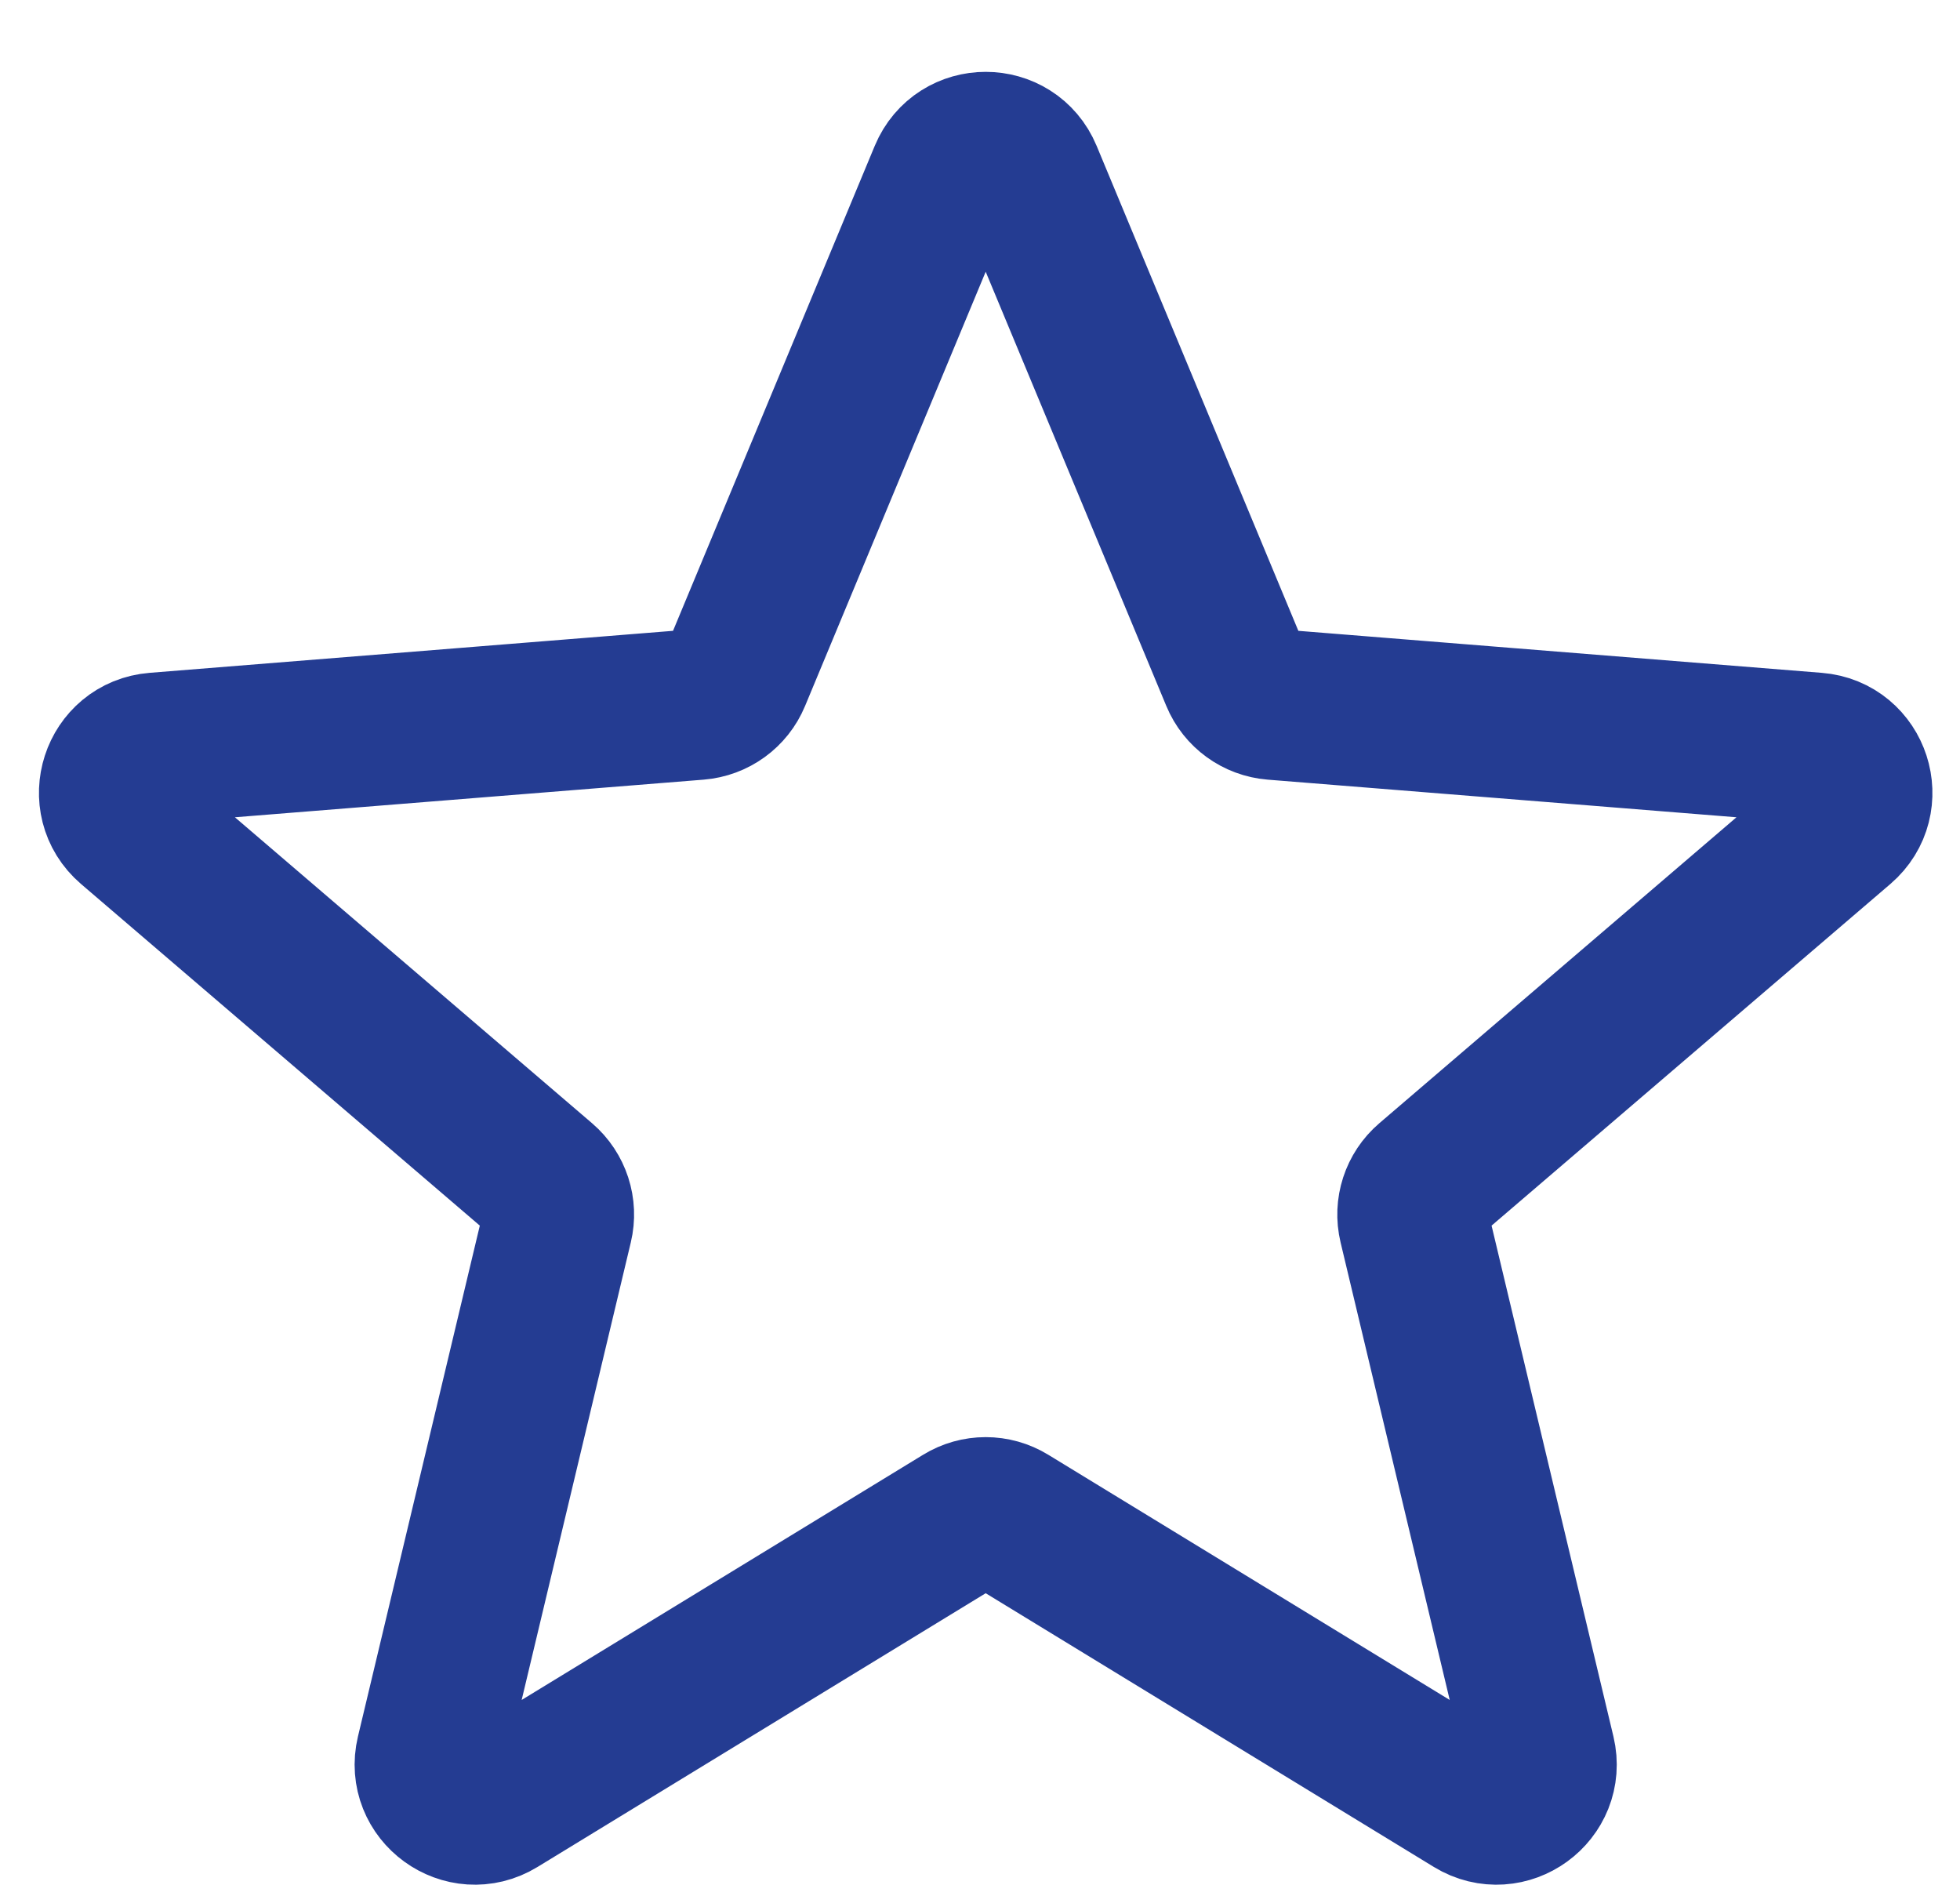 <svg width="26" height="25" viewBox="0 0 26 25" fill="none" xmlns="http://www.w3.org/2000/svg">
<path d="M12.527 2.319C12.73 1.831 13.421 1.831 13.624 2.319L16.395 8.98C16.48 9.186 16.674 9.326 16.896 9.344L24.087 9.921C24.614 9.963 24.827 10.621 24.426 10.965L18.947 15.658C18.778 15.803 18.704 16.03 18.756 16.247L20.43 23.264C20.552 23.778 19.993 24.184 19.542 23.909L13.385 20.149C13.195 20.032 12.956 20.032 12.766 20.149L6.609 23.909C6.158 24.184 5.599 23.778 5.721 23.264L7.395 16.247C7.447 16.03 7.373 15.803 7.204 15.658L1.725 10.965C1.324 10.621 1.537 9.963 2.064 9.921L9.255 9.344C9.477 9.326 9.671 9.186 9.756 8.98L12.527 2.319Z" stroke="#243C92" stroke-width="2"/>
</svg>
